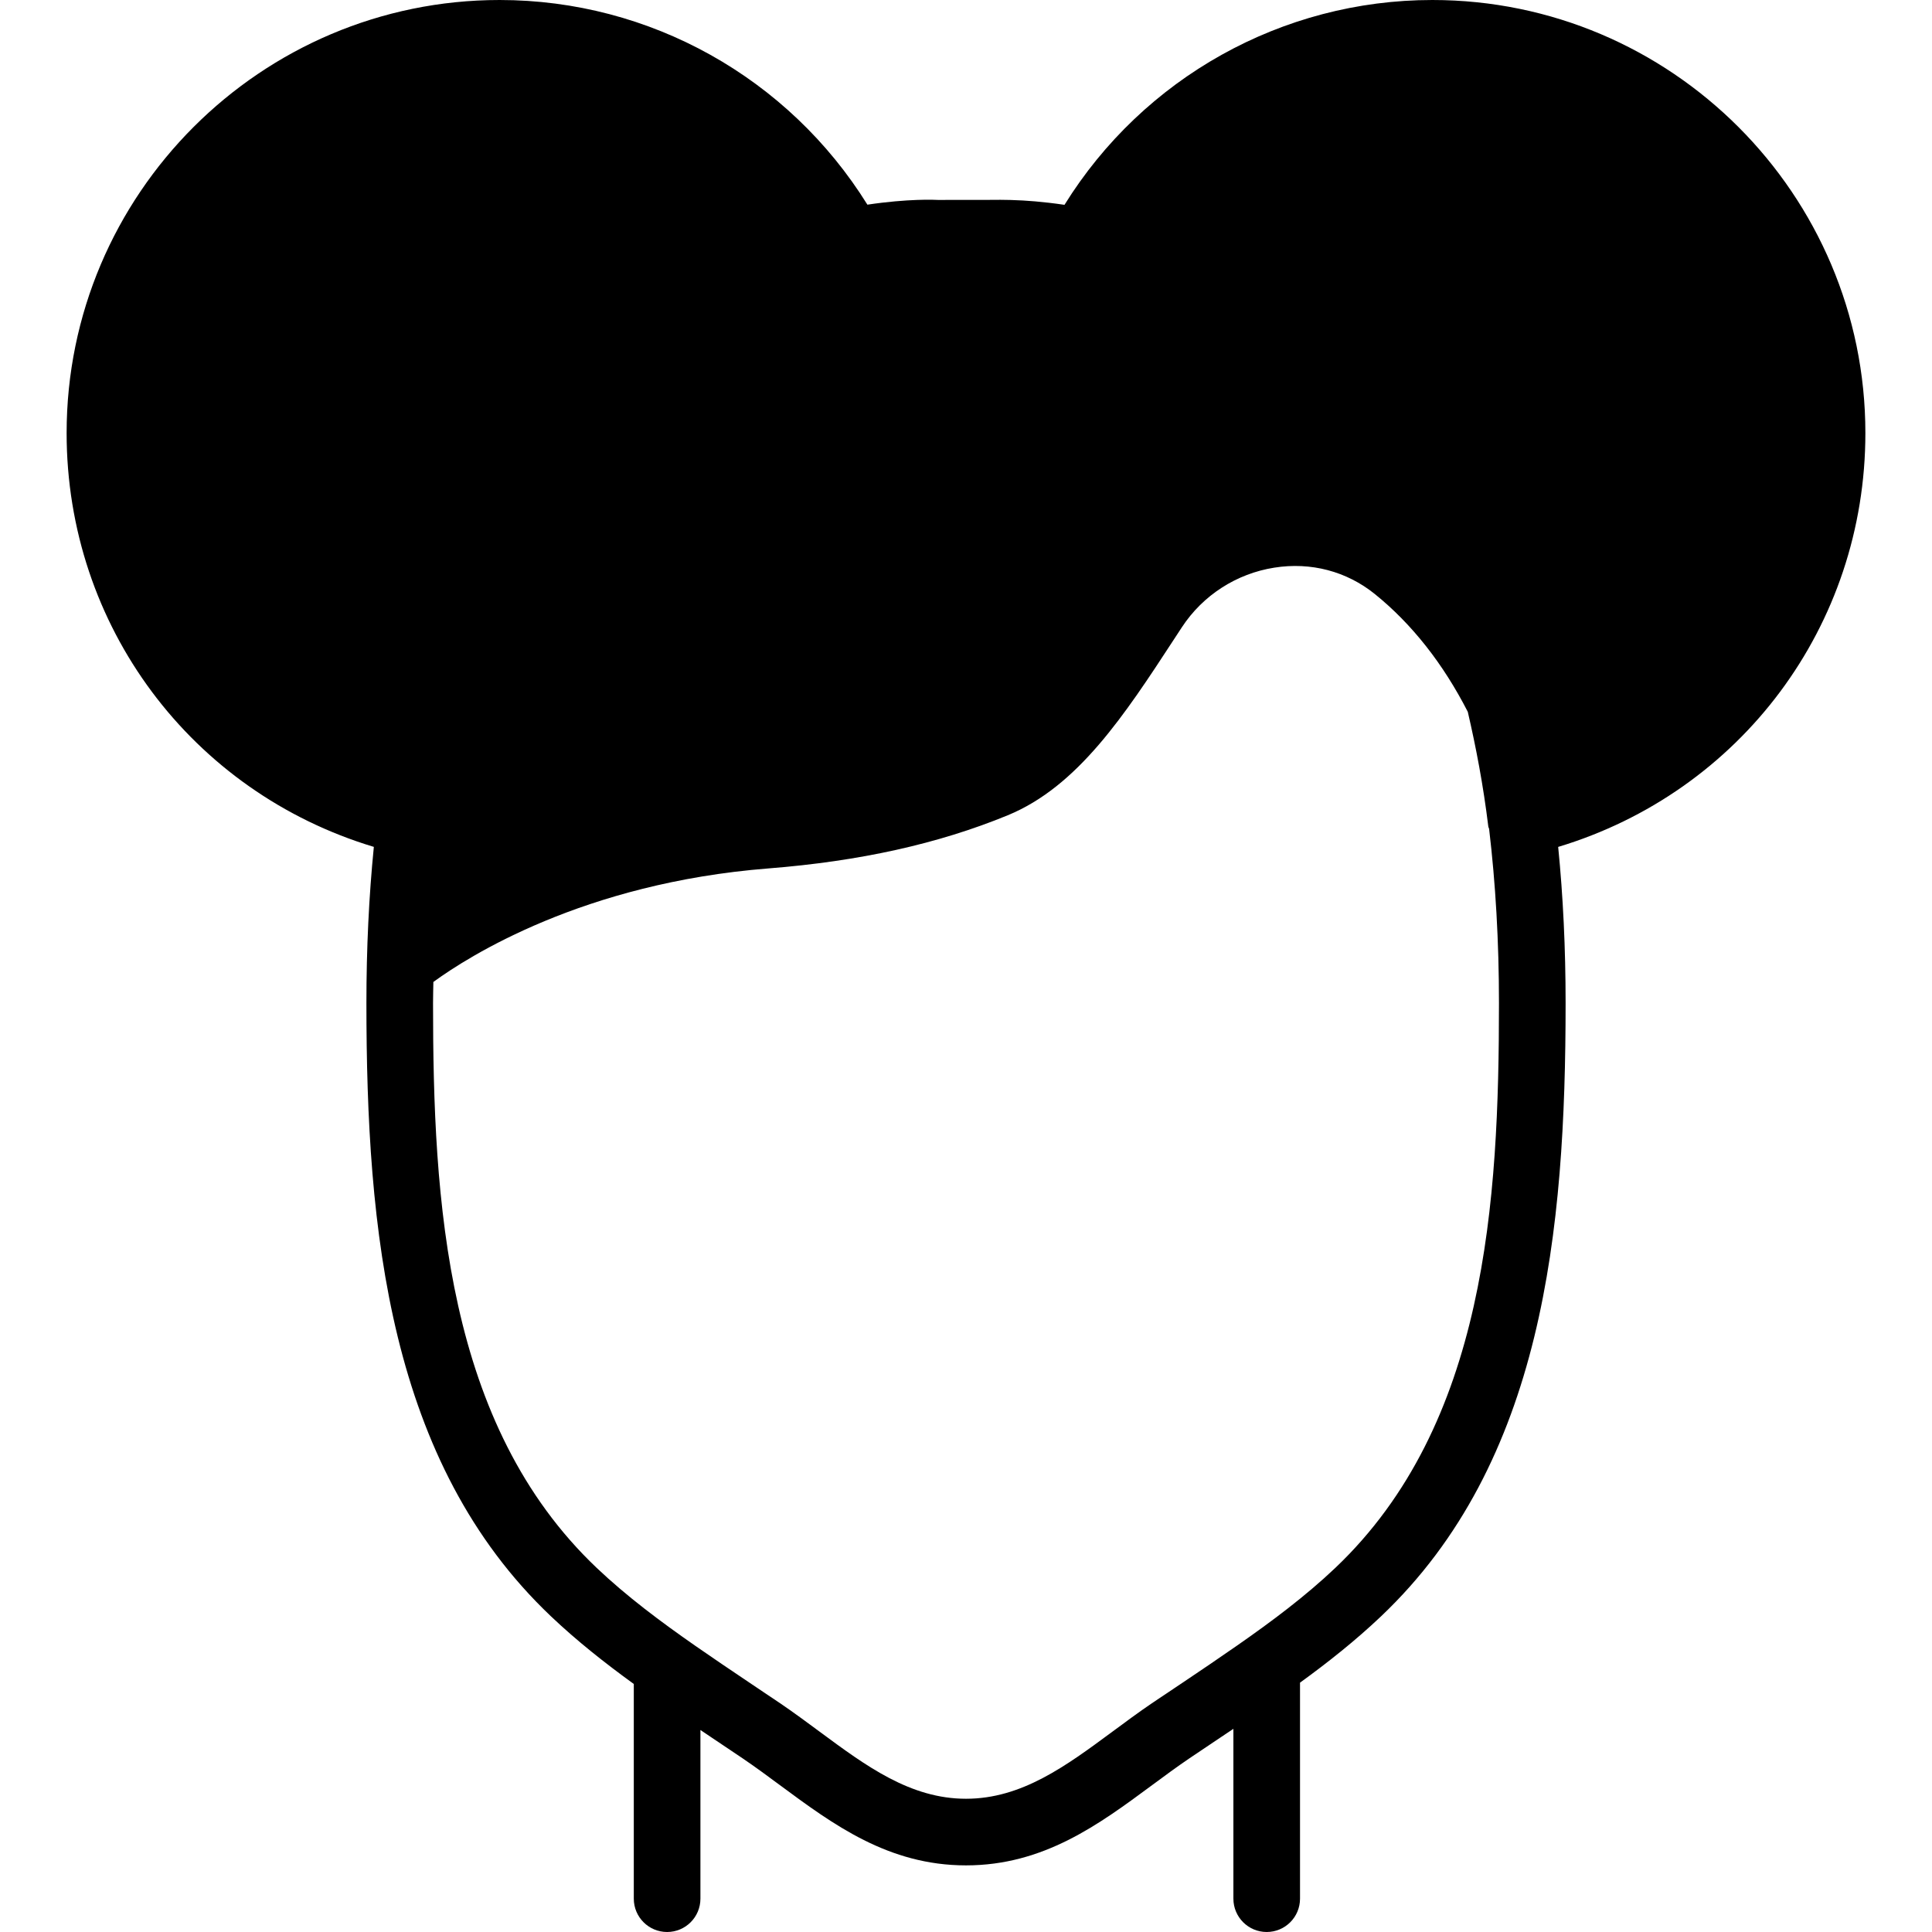 <?xml version="1.0" encoding="UTF-8"?> <!-- Uploaded to: SVG Repo, www.svgrepo.com, Generator: SVG Repo Mixer Tools --> <svg xmlns="http://www.w3.org/2000/svg" xmlns:xlink="http://www.w3.org/1999/xlink" fill="#000000" height="800px" width="800px" id="Layer_1" viewBox="0 0 512 512" xml:space="preserve"> <g> <g> <path d="M494.345,114.759C494.345,51.482,442.862,0,379.586,0c-39.839,0-76.606,20.665-97.483,54.281 c-5.764-0.847-10.452-1.174-13.709-1.262c-0.238-0.009-0.433-0.018-0.662-0.026c-0.177,0-0.388-0.009-0.565-0.009 c-1.633-0.044-2.825-0.035-3.363-0.018l-15.228,0.018c-0.75-0.053-7.892-0.362-18.706,1.254C208.984,20.639,172.235,0,132.414,0 C69.138,0,17.655,51.482,17.655,114.759c0,51.147,33.103,95.126,81.417,109.674c-1.306,13.118-1.969,26.906-1.969,41.393 c0,60.301,5.923,121.715,48.878,162.489c6.921,6.568,14.371,12.438,21.981,17.955v56.867v0.035c0,4.873,3.955,8.828,8.828,8.828 c4.882,0,8.828-3.955,8.828-8.828v-0.035v-44.668c1.006,0.671,2.004,1.342,2.993,2.013l8.219,5.517 c3.346,2.269,6.603,4.679,9.852,7.08c14.142,10.461,28.76,21.266,49.32,21.266s35.178-10.805,49.32-21.266 c3.249-2.401,6.506-4.811,9.852-7.08l8.466-5.685l0.079-0.053c1.05-0.706,2.092-1.404,3.143-2.101v27.321v17.655v0.035 c0,4.873,3.955,8.828,8.828,8.828c4.882,0,8.828-3.955,8.828-8.828v-0.035v-17.655v-39.556 c7.451-5.411,14.724-11.176,21.504-17.611c42.955-40.775,48.878-102.188,48.878-162.489c0-14.486-0.662-28.275-1.969-41.384 C461.241,209.885,494.345,165.906,494.345,114.759z M353.863,415.515c-7.91,7.503-16.843,14.177-25.953,20.524 c-4.749,3.302-9.534,6.559-14.336,9.772l-8.316,5.57c-3.531,2.401-6.991,4.961-10.434,7.512 c-12.385,9.154-24.082,17.796-38.824,17.796c-14.742,0-26.439-8.642-38.815-17.796c-3.452-2.551-6.912-5.111-10.443-7.512 l-4.281-2.869l-4.025-2.71c-4.74-3.169-9.454-6.374-14.142-9.622c-9.181-6.391-18.194-13.109-26.156-20.665 c-40.024-38.003-43.379-97.192-43.379-149.689c0-1.889,0.062-3.716,0.088-5.597c9.234-6.735,39.751-26.218,88.761-30.084 c24.267-1.916,45.012-6.515,63.435-14.08c18.6-7.636,30.985-26.589,44.085-46.654l2.092-3.196 c5.544-8.457,14.468-14.212,24.497-15.784c9.675-1.536,19.147,0.962,26.633,7c9.834,7.945,18.096,18.458,24.629,31.206 c2.189,9.437,4.096,19.403,5.438,30.393c0.026,0.221,0.168,0.406,0.212,0.627c1.713,14.433,2.613,29.793,2.613,46.168 C397.241,318.323,393.887,377.512,353.863,415.515z"></path> </g> </g> </svg> 